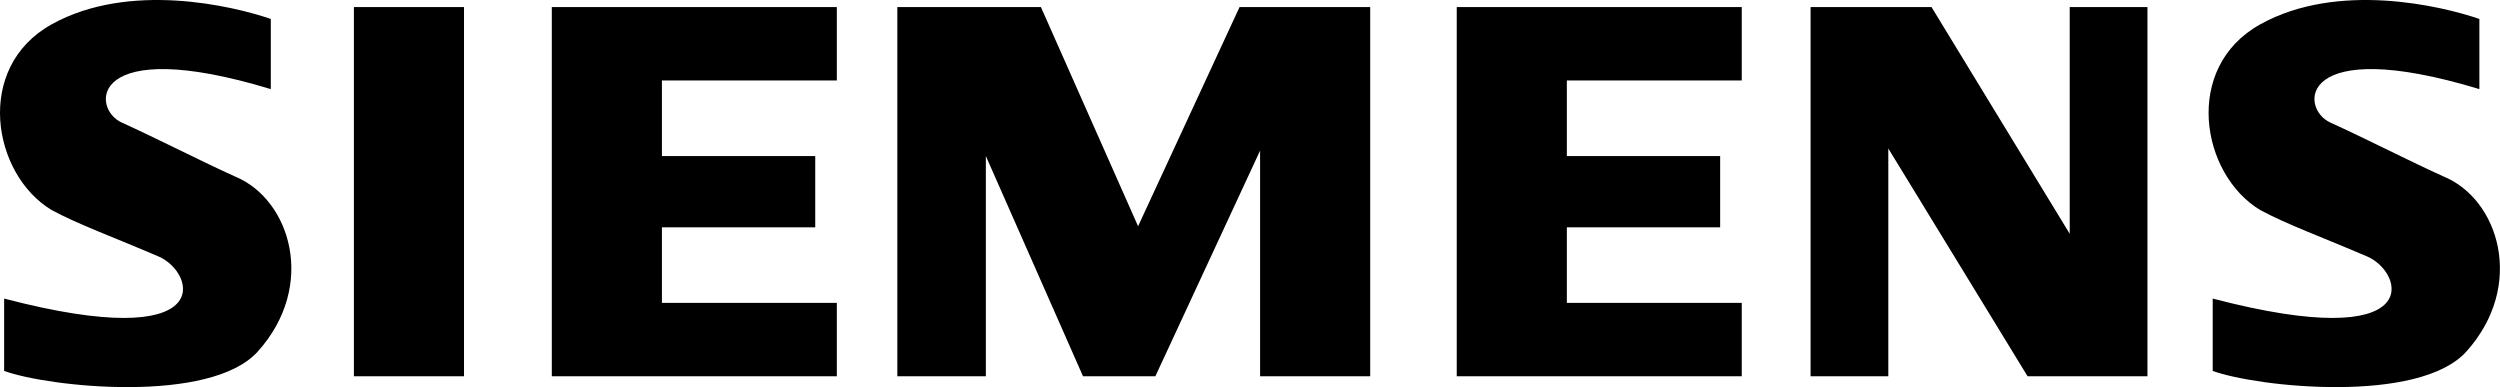 <?xml version="1.0" encoding="UTF-8"?> <svg xmlns="http://www.w3.org/2000/svg" width="2427" height="376" viewBox="0 0 2427 376" fill="none"><path fill-rule="evenodd" clip-rule="evenodd" d="M343.556 365.291H450.46V6.849H343.556V365.291ZM535.689 365.291H812.39V294.031H642.593V220.669H791.43V151.484H642.593V78.122H812.39V6.849H535.689V365.291ZM1104.85 219.618L1010.52 6.849H871.121V365.291H957.064V151.484L1051.4 365.291H1121.62L1223.29 146.244V365.291H1330.19V6.849H1203.36L1104.85 219.618ZM2009.28 226.947L1875.11 6.849H1757.71V365.291H1833.17V144.156L1968.38 365.291H2084.74V6.849H2009.28V226.947ZM1414.2 365.291H1690.89V294.031H1521.1V220.669H1669.93V151.484H1521.1V78.122H1690.89V6.849H1414.2V365.291ZM228.313 171.407C197.922 157.788 150.761 133.675 118.257 119.006C87.737 105.218 86.817 33.063 262.892 86.514V18.393C226.211 5.811 125.599 -18.301 50.136 23.633C-25.327 65.554 -7.505 169.318 50.136 203.911C75.286 217.53 109.878 230.112 153.9 248.971C190.374 264.6 212.592 344.356 4.012 289.854V360.077C46.984 375.797 204.2 392.568 250.311 341.205C307.9 277.078 281.764 193.418 228.313 171.407ZM2372.4 171.407C2342 157.788 2294.85 133.675 2262.36 119.006C2231.82 105.218 2230.92 33.063 2406.98 86.514V18.393C2370.3 5.811 2269.7 -18.301 2194.24 23.633C2118.77 65.554 2136.58 169.318 2194.24 203.911C2219.39 217.53 2253.97 230.112 2298 248.971C2334.46 264.6 2356.69 344.356 2148.1 289.854V360.077C2191.08 375.797 2348.31 392.568 2394.41 341.205C2451.99 277.078 2425.85 193.418 2372.4 171.407Z" fill="black"></path></svg> 